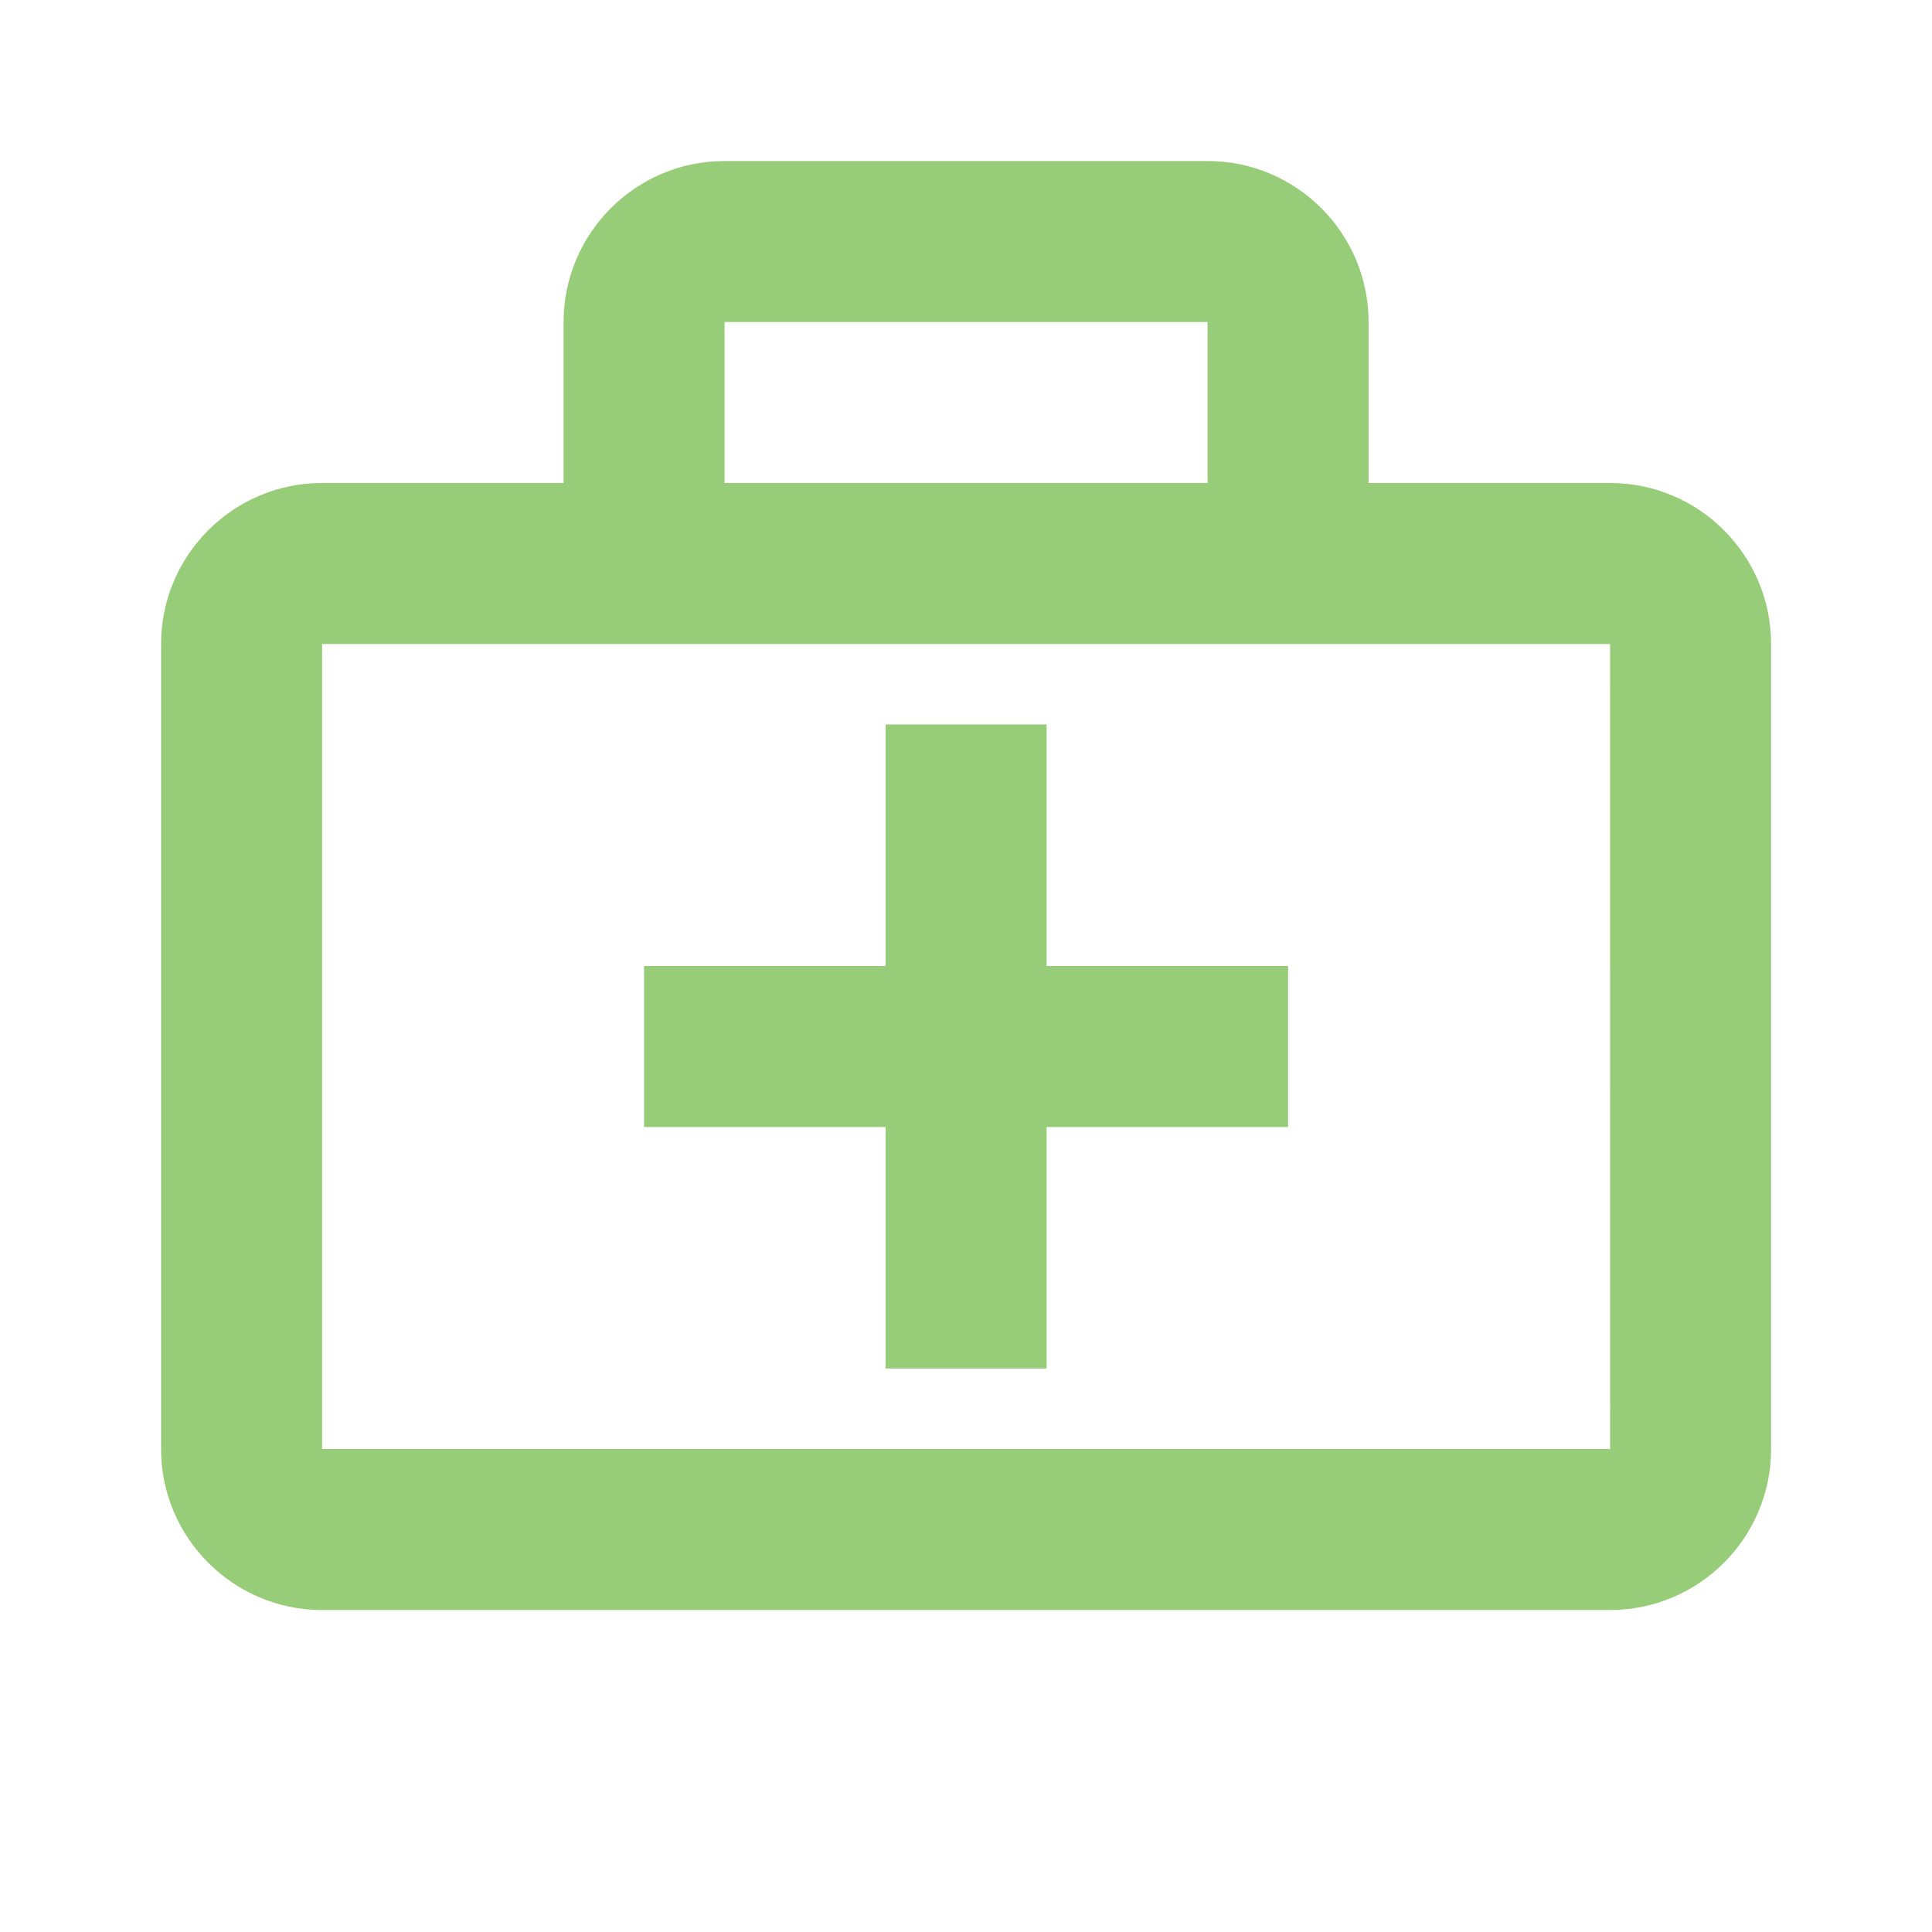 <svg width="32" height="32" viewBox="0 0 32 32" fill="none" xmlns="http://www.w3.org/2000/svg">
<path d="M26.668 8H22.668V5.333C22.668 3.863 21.472 2.667 20.001 2.667H12.001C10.531 2.667 9.335 3.863 9.335 5.333V8H5.335C3.864 8 2.668 9.196 2.668 10.667V24C2.668 25.471 3.864 26.667 5.335 26.667H26.668C28.139 26.667 29.335 25.471 29.335 24V10.667C29.335 9.196 28.139 8 26.668 8ZM12.001 5.333H20.001V8H12.001V5.333ZM5.335 24V10.667H26.668L26.669 24H5.335Z" fill="#97CC78"/>
<path d="M17.335 12H14.668V16H10.668V18.667H14.668V22.667H17.335V18.667H21.335V16H17.335V12Z" fill="#97CC78"/>
</svg>
